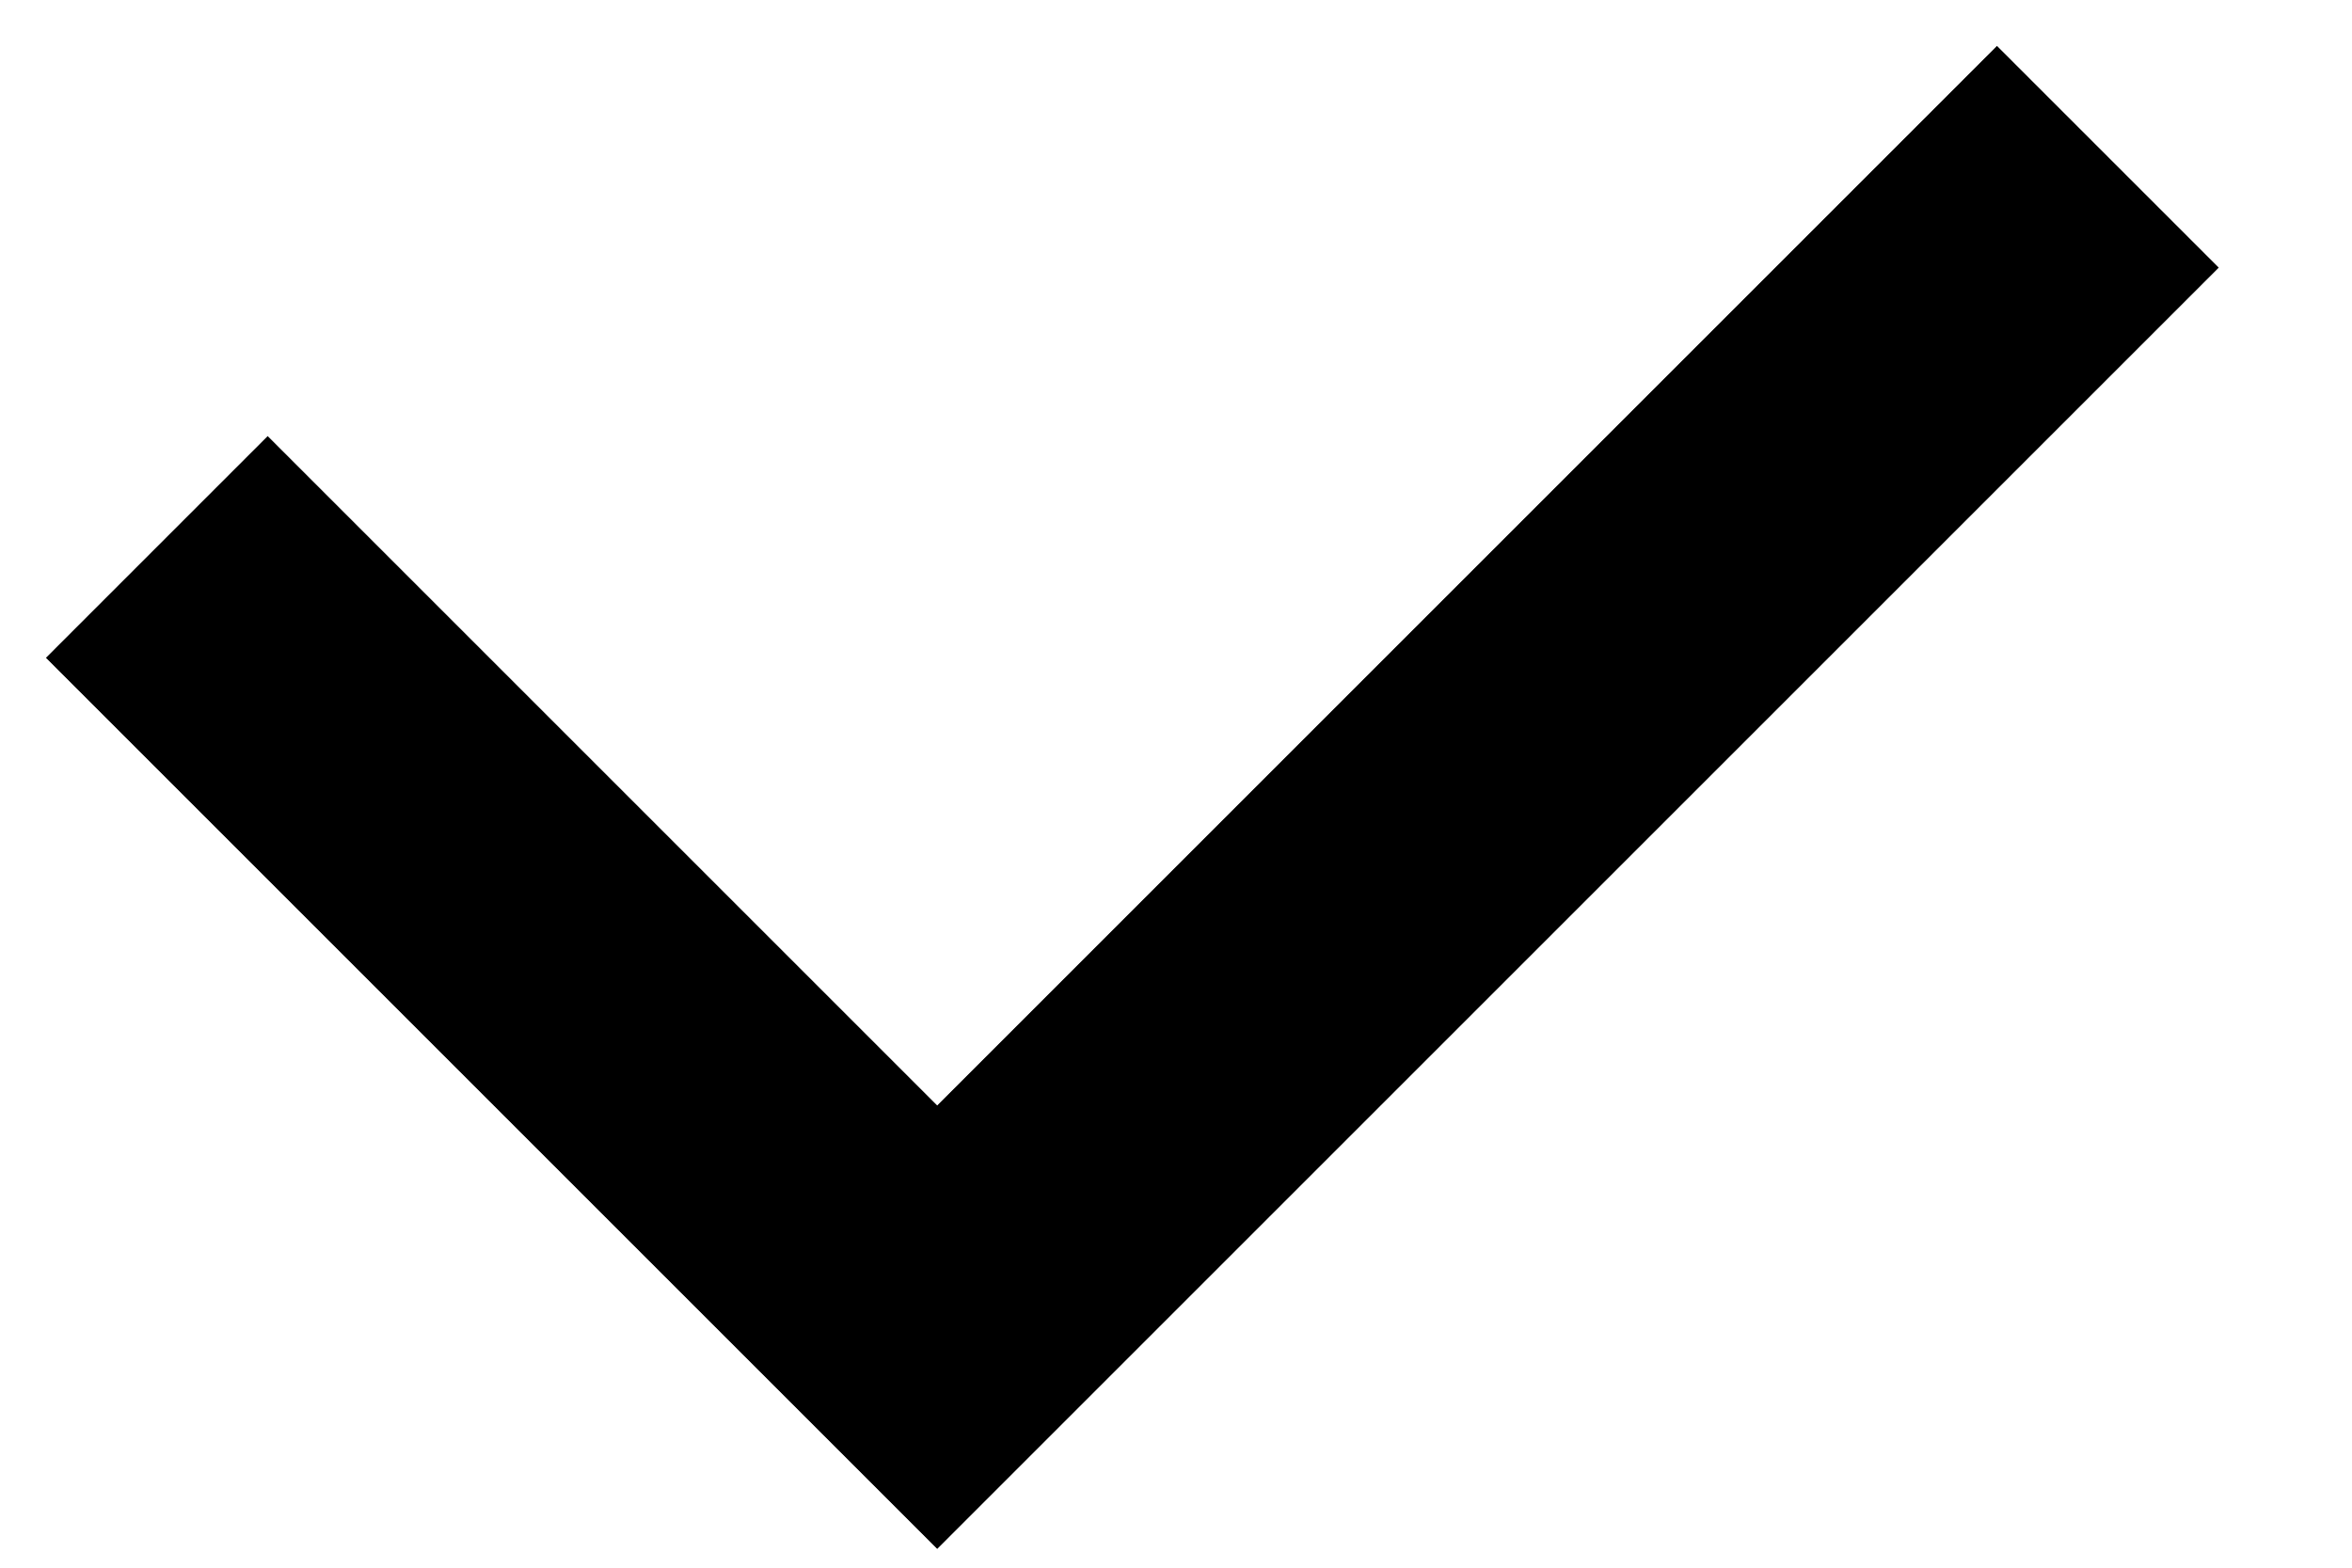 <?xml version="1.0" encoding="utf-8"?>
<svg xmlns="http://www.w3.org/2000/svg" fill="none" height="100%" overflow="visible" preserveAspectRatio="none" style="display: block;" viewBox="0 0 15 10" width="100%">
<path d="M1 3.489L5.977 8.466L13.443 1" id="Rectangle 6" stroke="black" stroke-width="2"/>
</svg>